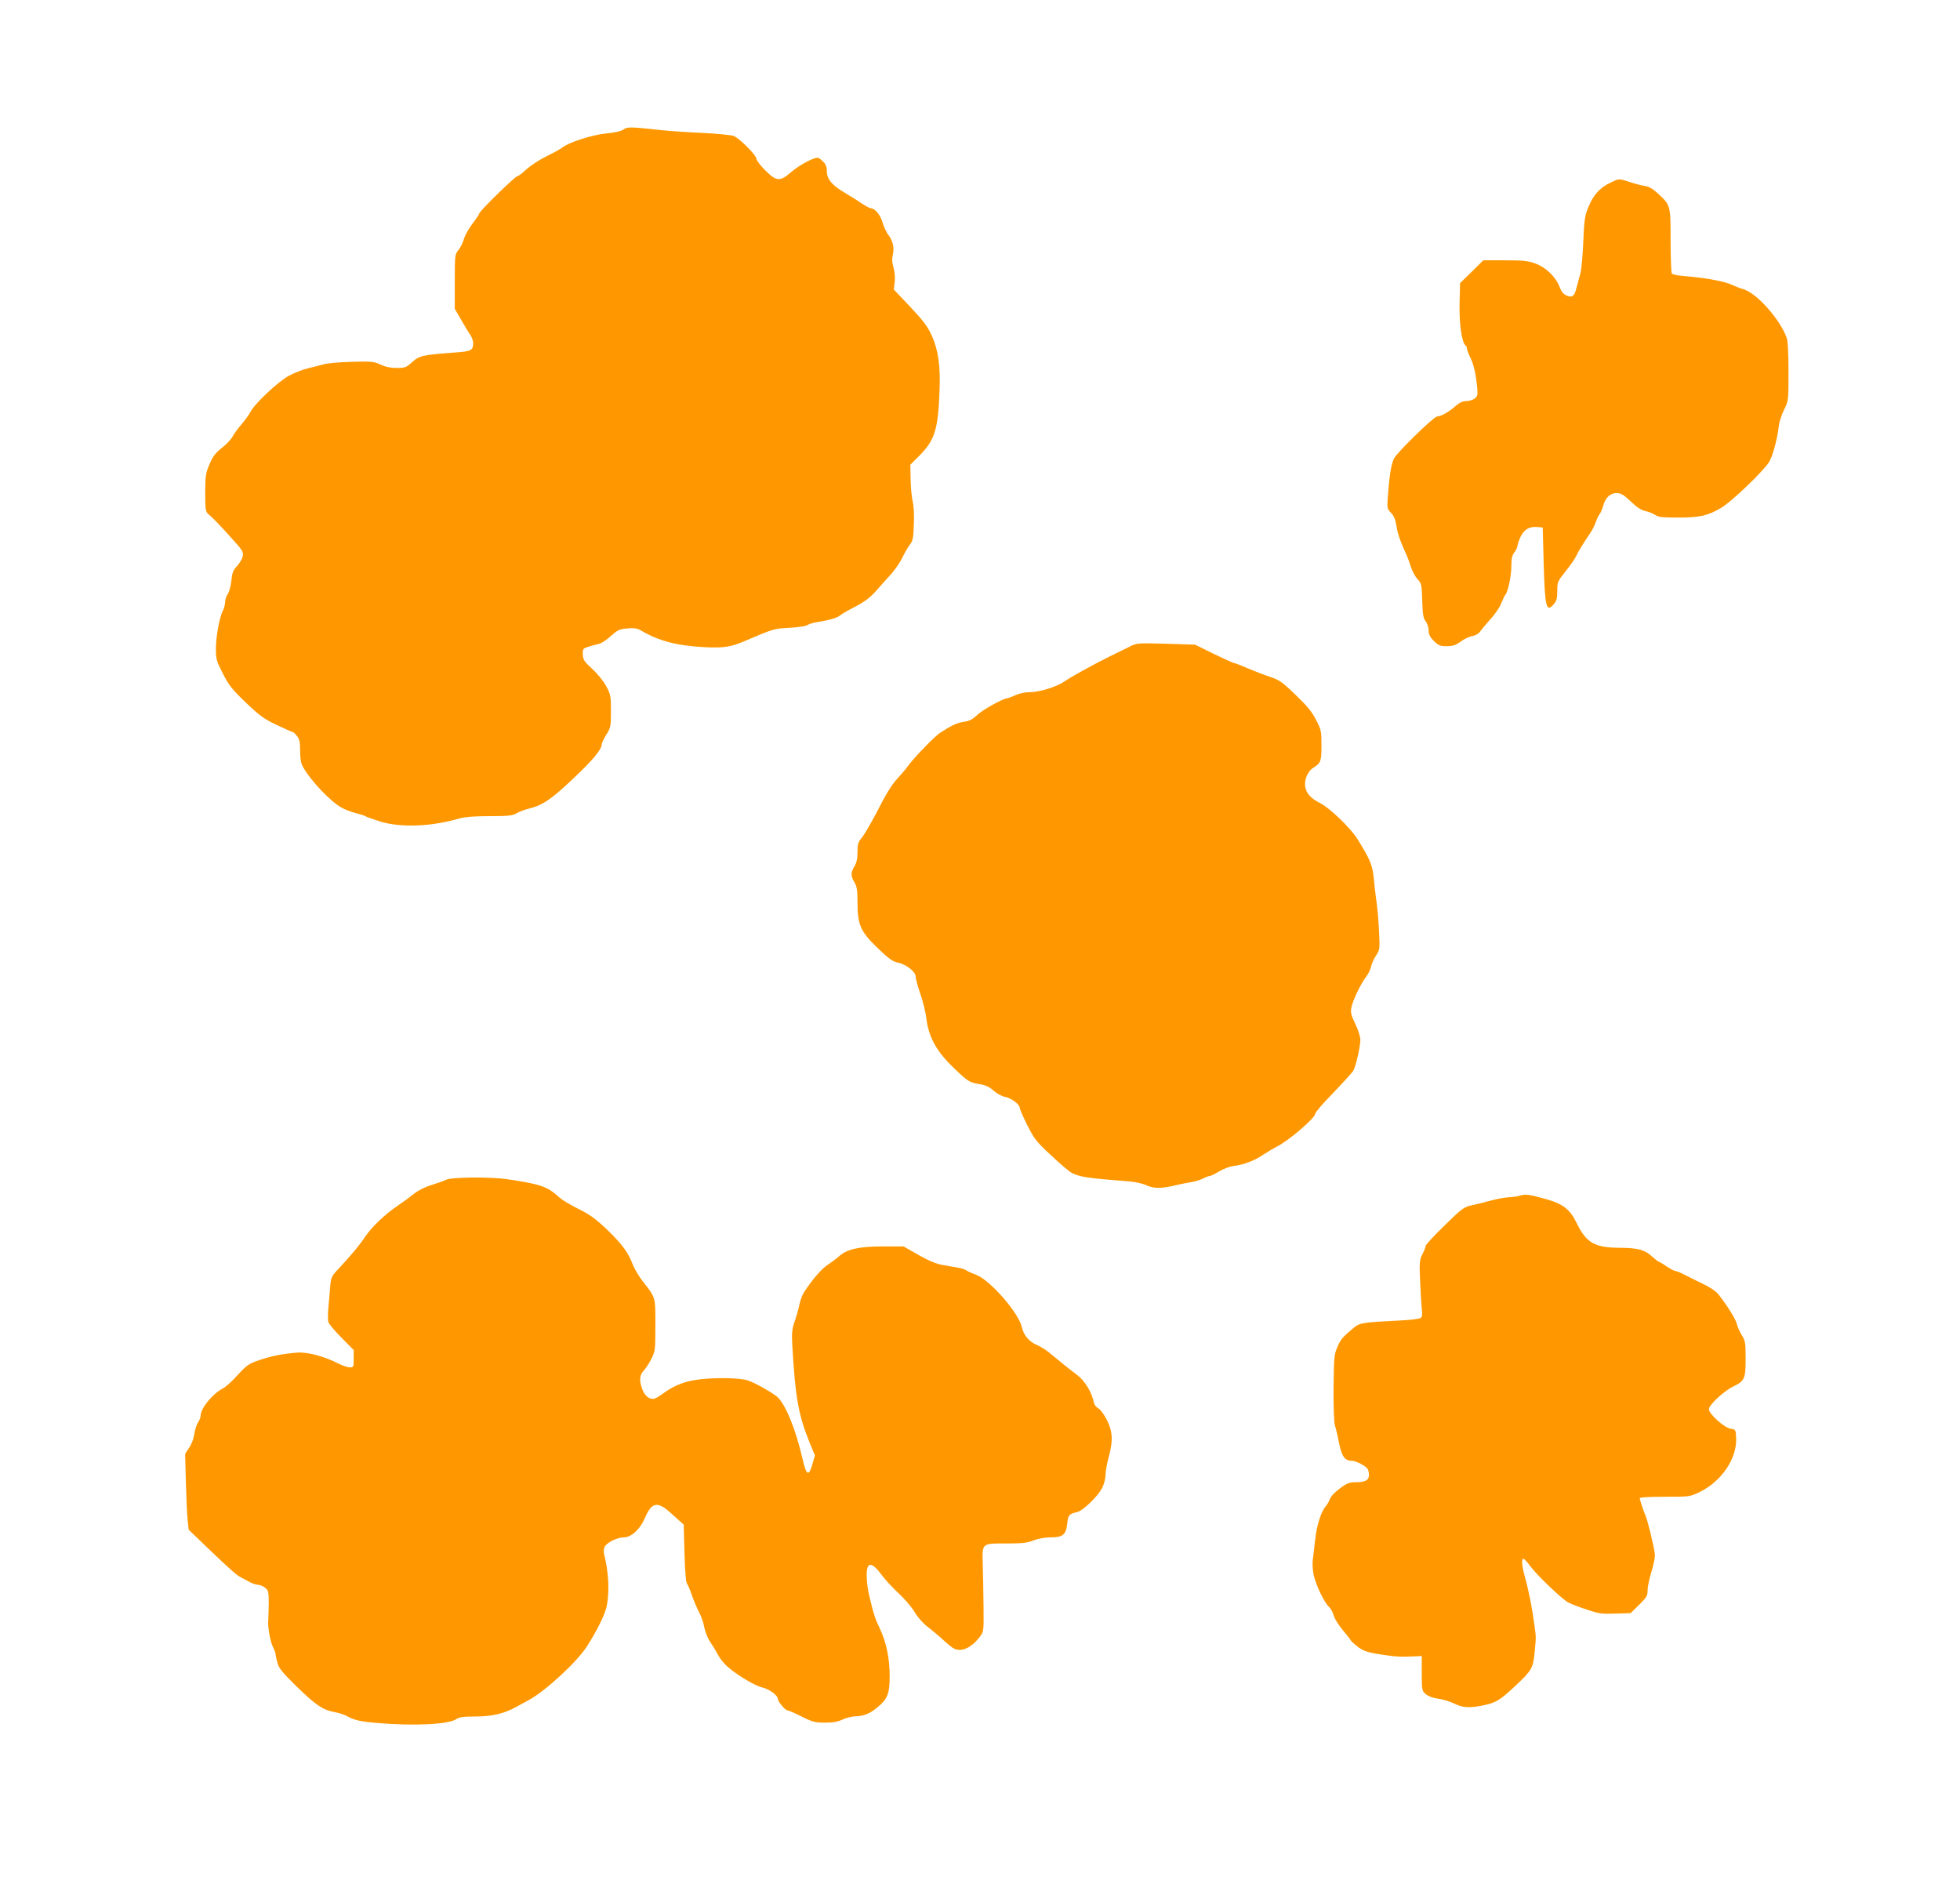 <?xml version="1.0" standalone="no"?>
<!DOCTYPE svg PUBLIC "-//W3C//DTD SVG 20010904//EN"
 "http://www.w3.org/TR/2001/REC-SVG-20010904/DTD/svg10.dtd">
<svg version="1.0" xmlns="http://www.w3.org/2000/svg"
 width="1280pt" height="1228pt" viewBox="0 0 1280 1228"
 preserveAspectRatio="xMidYMid meet">
<g transform="translate(0,1228) scale(0.1,-0.1)"
fill="#ff9800" stroke="none">
<path d="M4071 11434 c-15 -11 -56 -20 -115 -26 -89 -8 -248 -60 -286 -93 -8
-7 -53 -32 -100 -55 -47 -23 -106 -62 -132 -86 -26 -24 -52 -44 -58 -44 -15 0
-250 -230 -250 -244 0 -5 -20 -35 -44 -66 -24 -31 -49 -76 -56 -100 -7 -25
-23 -57 -36 -73 -23 -28 -24 -33 -24 -206 l0 -178 43 -74 c23 -41 50 -85 60
-99 9 -13 17 -36 17 -50 0 -48 -13 -55 -117 -62 -216 -16 -234 -20 -284 -65
-36 -33 -45 -36 -98 -36 -40 0 -74 7 -106 22 -43 20 -59 22 -188 18 -78 -2
-160 -9 -182 -16 -22 -6 -69 -18 -103 -26 -35 -8 -93 -31 -129 -51 -71 -40
-221 -181 -248 -235 -10 -19 -36 -54 -57 -79 -22 -25 -48 -61 -58 -79 -10 -19
-41 -53 -70 -75 -42 -33 -59 -54 -81 -106 -26 -59 -28 -76 -29 -187 0 -105 3
-125 18 -138 30 -25 81 -77 158 -164 69 -76 75 -86 69 -115 -4 -17 -21 -45
-37 -63 -25 -26 -32 -43 -37 -95 -4 -35 -14 -74 -24 -88 -9 -13 -17 -37 -17
-53 0 -15 -7 -41 -15 -56 -22 -44 -45 -168 -45 -249 0 -67 4 -80 46 -162 39
-76 60 -103 150 -189 89 -85 118 -106 200 -145 53 -25 100 -46 104 -46 5 0 18
-12 29 -26 17 -21 21 -41 21 -98 0 -49 5 -81 18 -103 50 -92 187 -235 259
-271 22 -12 62 -26 89 -33 27 -7 54 -15 59 -19 6 -4 48 -19 94 -34 137 -43
339 -35 525 20 33 9 97 14 194 14 123 0 149 3 176 19 17 10 53 24 80 30 88 22
145 59 287 194 131 123 189 193 189 228 0 8 14 36 30 62 28 45 30 53 30 152 0
97 -2 109 -30 162 -18 34 -56 81 -92 114 -53 49 -61 61 -62 95 -1 37 1 39 39
51 22 7 52 15 66 18 15 2 50 26 78 51 46 41 57 46 109 50 40 4 64 0 82 -10
119 -72 243 -104 429 -113 116 -5 163 2 246 37 205 87 197 84 301 90 56 3 108
11 115 17 8 6 32 14 54 18 92 15 141 29 160 45 11 10 57 36 102 59 57 30 95
58 130 97 26 30 71 80 100 112 28 31 63 82 77 112 14 30 36 68 48 83 19 24 23
42 26 133 3 61 -1 123 -7 147 -6 23 -13 87 -14 142 l-2 100 55 55 c105 104
127 173 136 435 6 157 -9 259 -51 354 -30 64 -54 96 -164 212 l-84 88 6 49 c3
30 0 68 -8 95 -9 31 -11 57 -4 84 10 47 0 91 -30 130 -12 14 -28 50 -37 79
-14 51 -51 94 -78 94 -6 0 -33 15 -61 33 -27 19 -76 49 -108 68 -82 48 -117
89 -117 140 0 29 -7 47 -25 64 -13 14 -29 25 -35 25 -30 0 -121 -49 -171 -92
-76 -66 -97 -64 -171 9 -32 32 -58 66 -58 76 0 23 -110 133 -148 149 -15 6
-106 15 -202 20 -96 4 -213 12 -260 17 -210 23 -234 24 -259 5z"/>
<path d="M10515 11086 c-67 -32 -109 -79 -141 -156 -24 -57 -28 -84 -34 -225
-3 -88 -12 -182 -19 -210 -8 -27 -18 -69 -25 -93 -14 -57 -28 -68 -65 -52 -20
8 -34 25 -46 56 -25 66 -89 128 -158 153 -49 18 -81 21 -199 21 l-141 0 -76
-75 -76 -74 -3 -132 c-4 -129 15 -260 39 -275 5 -3 9 -12 9 -20 0 -8 10 -34
21 -57 23 -45 37 -108 46 -198 4 -51 2 -58 -18 -73 -13 -9 -38 -16 -56 -16
-23 0 -44 -10 -70 -34 -42 -37 -94 -66 -118 -66 -21 0 -260 -233 -281 -274
-18 -34 -31 -114 -40 -244 -6 -81 -6 -84 20 -111 20 -21 29 -44 36 -87 7 -50
25 -100 70 -199 5 -11 16 -42 25 -70 9 -27 28 -63 43 -78 25 -27 27 -35 30
-140 3 -91 7 -116 23 -135 10 -14 19 -40 19 -59 0 -26 8 -43 34 -69 30 -30 41
-34 83 -34 39 0 59 6 91 29 22 17 56 33 76 37 23 4 43 16 54 32 9 13 40 50 68
81 28 31 59 76 68 101 10 25 22 50 27 56 18 21 39 125 39 188 0 48 5 69 20 89
11 14 20 33 20 42 0 10 10 37 21 61 24 48 58 67 110 62 l34 -3 6 -230 c8 -291
17 -328 66 -271 19 22 23 39 23 87 0 58 2 63 56 130 30 38 61 82 67 97 12 27
47 84 93 152 13 19 29 51 35 70 7 19 17 42 24 50 7 8 18 33 24 54 14 55 47 86
88 86 28 0 45 -10 92 -54 40 -39 69 -58 98 -64 22 -5 51 -17 64 -26 19 -13 49
-16 149 -16 140 0 190 11 278 62 67 38 281 243 316 302 24 41 54 153 63 236 3
25 18 72 34 104 29 59 29 60 29 246 0 114 -4 200 -11 221 -40 118 -192 291
-280 319 -24 7 -57 20 -74 28 -48 24 -175 48 -315 59 -41 3 -78 10 -82 17 -4
6 -8 102 -8 214 0 230 0 231 -78 304 -35 33 -61 49 -88 53 -22 3 -66 15 -100
26 -75 24 -69 24 -129 -5z"/>
<path d="M7375 8056 c-27 -14 -86 -42 -130 -64 -102 -50 -257 -136 -293 -162
-44 -32 -161 -70 -222 -70 -33 0 -73 -8 -99 -20 -24 -11 -47 -20 -52 -20 -26
0 -159 -74 -196 -108 -31 -30 -53 -41 -88 -46 -46 -7 -75 -20 -153 -70 -38
-23 -186 -178 -219 -227 -9 -13 -37 -46 -63 -74 -32 -34 -73 -98 -123 -198
-42 -81 -90 -164 -107 -185 -26 -32 -30 -44 -30 -97 0 -42 -6 -70 -20 -93 -25
-41 -25 -63 0 -104 16 -27 20 -51 20 -130 0 -148 19 -191 132 -300 67 -65 99
-88 126 -93 56 -10 122 -60 122 -93 0 -15 14 -65 30 -112 17 -47 35 -120 40
-163 14 -116 64 -209 166 -309 104 -101 113 -107 180 -118 42 -7 65 -18 93
-43 23 -20 54 -37 77 -41 40 -8 94 -49 94 -73 0 -7 22 -58 49 -112 46 -90 59
-107 156 -197 58 -55 118 -105 133 -113 53 -28 102 -35 382 -57 36 -3 85 -14
110 -26 47 -21 97 -21 190 2 25 6 68 15 96 19 28 5 65 16 82 25 17 9 36 16 43
16 6 0 33 13 59 29 26 16 70 33 96 36 74 11 132 33 194 74 30 20 69 43 85 51
79 38 255 189 255 218 0 8 53 70 118 136 64 67 123 131 130 144 17 30 46 158
46 202 0 19 -15 66 -33 103 -27 56 -32 76 -26 105 8 46 60 155 96 202 15 19
29 50 33 67 3 18 17 50 32 72 25 38 26 43 20 158 -3 65 -10 150 -16 188 -5 39
-14 108 -18 155 -8 89 -23 125 -108 262 -45 71 -177 199 -241 232 -62 31 -92
64 -99 108 -8 45 17 102 53 124 49 31 53 42 53 146 0 94 -2 103 -36 168 -26
52 -60 92 -134 163 -87 84 -106 97 -167 117 -37 12 -103 38 -146 56 -43 19
-83 34 -88 34 -6 0 -65 27 -133 60 l-122 60 -190 6 c-187 5 -189 5 -239 -20z"/>
<path d="M2915 4576 c-16 -8 -61 -24 -100 -36 -43 -13 -87 -36 -115 -59 -25
-20 -70 -53 -100 -73 -81 -54 -170 -138 -215 -204 -39 -59 -83 -111 -175 -211
-46 -49 -49 -56 -54 -120 -3 -37 -8 -99 -12 -136 -3 -38 -3 -78 0 -90 3 -12
41 -58 86 -103 l80 -81 0 -56 c0 -54 -1 -57 -25 -57 -14 0 -48 11 -75 25 -96
49 -208 78 -274 71 -95 -8 -165 -22 -244 -49 -67 -23 -80 -32 -139 -96 -36
-40 -78 -78 -95 -87 -70 -36 -148 -131 -148 -181 0 -10 -8 -29 -17 -43 -9 -13
-20 -47 -24 -75 -4 -29 -18 -67 -34 -90 l-26 -40 5 -190 c3 -104 8 -216 12
-248 l6 -57 151 -145 c83 -80 163 -152 177 -159 14 -8 43 -23 65 -35 21 -12
49 -21 61 -21 12 0 32 -9 45 -19 22 -17 24 -27 24 -103 -1 -45 -2 -94 -3 -108
-5 -41 13 -143 31 -177 9 -18 17 -39 17 -48 0 -8 6 -34 13 -58 9 -33 36 -65
125 -152 125 -121 168 -151 245 -166 29 -5 65 -17 80 -25 50 -28 90 -37 197
-46 241 -21 470 -10 520 25 19 13 46 17 126 17 107 0 188 19 268 64 21 11 56
30 77 42 110 59 317 250 382 352 70 110 119 210 130 267 18 96 12 215 -18 336
-4 15 -2 36 4 48 16 28 82 61 126 61 47 0 105 53 135 123 48 112 84 117 185
23 l70 -63 5 -185 c3 -114 9 -190 16 -199 6 -8 21 -43 33 -79 13 -36 33 -84
46 -108 13 -24 29 -68 34 -98 6 -30 23 -74 39 -97 16 -23 37 -58 47 -77 9 -19
31 -50 49 -68 48 -52 190 -140 243 -152 47 -11 103 -52 103 -76 0 -17 49 -74
63 -74 7 0 48 -18 92 -40 71 -36 88 -40 153 -40 53 0 85 6 114 20 23 11 60 20
82 21 57 1 98 18 149 61 63 53 77 88 77 200 0 117 -21 221 -64 312 -33 70 -39
88 -70 218 -16 67 -21 153 -10 182 12 32 43 16 85 -41 23 -32 75 -89 115 -126
41 -38 89 -94 107 -125 20 -34 55 -74 88 -99 30 -23 80 -65 112 -95 48 -43 65
-53 95 -53 42 0 92 33 132 87 24 32 25 36 23 198 -1 91 -3 213 -5 271 -4 143
-9 139 153 139 105 0 138 4 179 20 32 13 74 20 114 20 78 0 98 18 106 92 5 53
13 62 64 73 38 8 136 103 164 158 12 24 22 63 22 86 0 23 9 74 20 113 30 108
27 169 -12 246 -19 37 -43 69 -56 75 -12 6 -25 22 -28 36 -14 70 -60 144 -110
182 -46 34 -90 69 -184 147 -19 16 -56 39 -82 50 -48 21 -83 63 -94 112 -19
94 -207 310 -300 345 -27 10 -55 22 -62 28 -7 6 -32 14 -55 18 -23 4 -69 12
-103 18 -42 8 -90 28 -157 66 l-96 55 -138 0 c-152 0 -232 -18 -283 -64 -14
-13 -46 -37 -73 -55 -43 -29 -96 -89 -155 -178 -12 -18 -27 -57 -32 -86 -6
-28 -20 -78 -31 -109 -17 -49 -19 -74 -15 -151 20 -348 40 -458 116 -645 l32
-77 -17 -58 c-24 -83 -39 -74 -65 40 -44 192 -114 361 -167 403 -46 35 -142
89 -190 105 -56 19 -250 20 -353 1 -77 -14 -138 -41 -200 -87 -19 -14 -43 -29
-53 -32 -30 -11 -64 13 -81 57 -23 59 -20 96 8 125 14 15 36 49 50 77 25 50
26 59 26 220 0 189 3 177 -84 288 -25 33 -54 82 -65 111 -29 77 -71 133 -171
229 -72 68 -111 96 -183 131 -50 25 -105 58 -122 73 -79 73 -120 88 -343 121
-107 16 -360 14 -397 -3z"/>
<path d="M9920 4470 c-14 -4 -44 -8 -66 -9 -23 -1 -77 -10 -120 -22 -44 -12
-101 -26 -129 -32 -45 -10 -63 -24 -172 -131 -68 -66 -123 -126 -123 -133 0
-8 -9 -32 -21 -54 -19 -37 -20 -53 -15 -173 3 -72 8 -154 11 -182 5 -36 3 -53
-7 -61 -7 -6 -69 -14 -138 -17 -242 -12 -261 -15 -300 -48 -73 -61 -84 -74
-106 -125 -21 -48 -23 -66 -25 -270 -1 -123 3 -229 9 -243 5 -14 17 -63 26
-110 18 -92 38 -120 85 -120 26 0 90 -33 103 -54 4 -6 8 -23 8 -38 0 -35 -24
-48 -87 -48 -41 0 -57 -6 -103 -41 -31 -22 -60 -53 -65 -69 -6 -16 -18 -37
-27 -47 -30 -33 -59 -124 -69 -217 -5 -50 -13 -111 -16 -135 -3 -25 0 -70 7
-100 15 -66 69 -178 99 -205 12 -11 26 -36 31 -57 6 -21 33 -64 60 -96 27 -32
50 -61 50 -64 0 -3 19 -21 41 -39 44 -35 75 -44 199 -61 71 -10 91 -10 185 -6
l40 2 0 -113 c0 -110 1 -114 26 -136 17 -14 46 -25 77 -29 28 -3 75 -17 105
-31 61 -30 104 -32 199 -12 77 16 106 34 203 125 108 101 117 117 127 219 10
107 10 93 -1 177 -13 102 -38 230 -61 311 -21 75 -26 124 -11 124 5 0 26 -22
46 -50 43 -58 208 -216 248 -236 15 -8 68 -29 118 -45 81 -28 100 -30 189 -27
l99 3 56 55 c49 48 55 59 55 96 0 22 12 78 26 123 15 49 24 96 21 114 -9 63
-48 222 -62 252 -11 26 -29 78 -37 110 -2 6 57 10 162 10 165 0 165 0 230 31
144 70 246 222 238 357 -3 51 -4 52 -38 57 -41 7 -140 97 -140 127 0 27 96
117 157 147 77 38 83 51 83 183 0 104 -2 117 -25 153 -14 23 -28 55 -32 72 -6
29 -55 110 -116 189 -19 26 -55 50 -115 79 -48 23 -103 51 -123 61 -20 10 -42
19 -49 19 -7 0 -32 14 -57 30 -24 17 -47 30 -50 30 -3 0 -23 15 -44 34 -48 44
-91 56 -209 57 -166 1 -220 31 -283 161 -45 92 -89 126 -208 159 -108 30 -128
32 -169 19z"/>
</g>
</svg>
